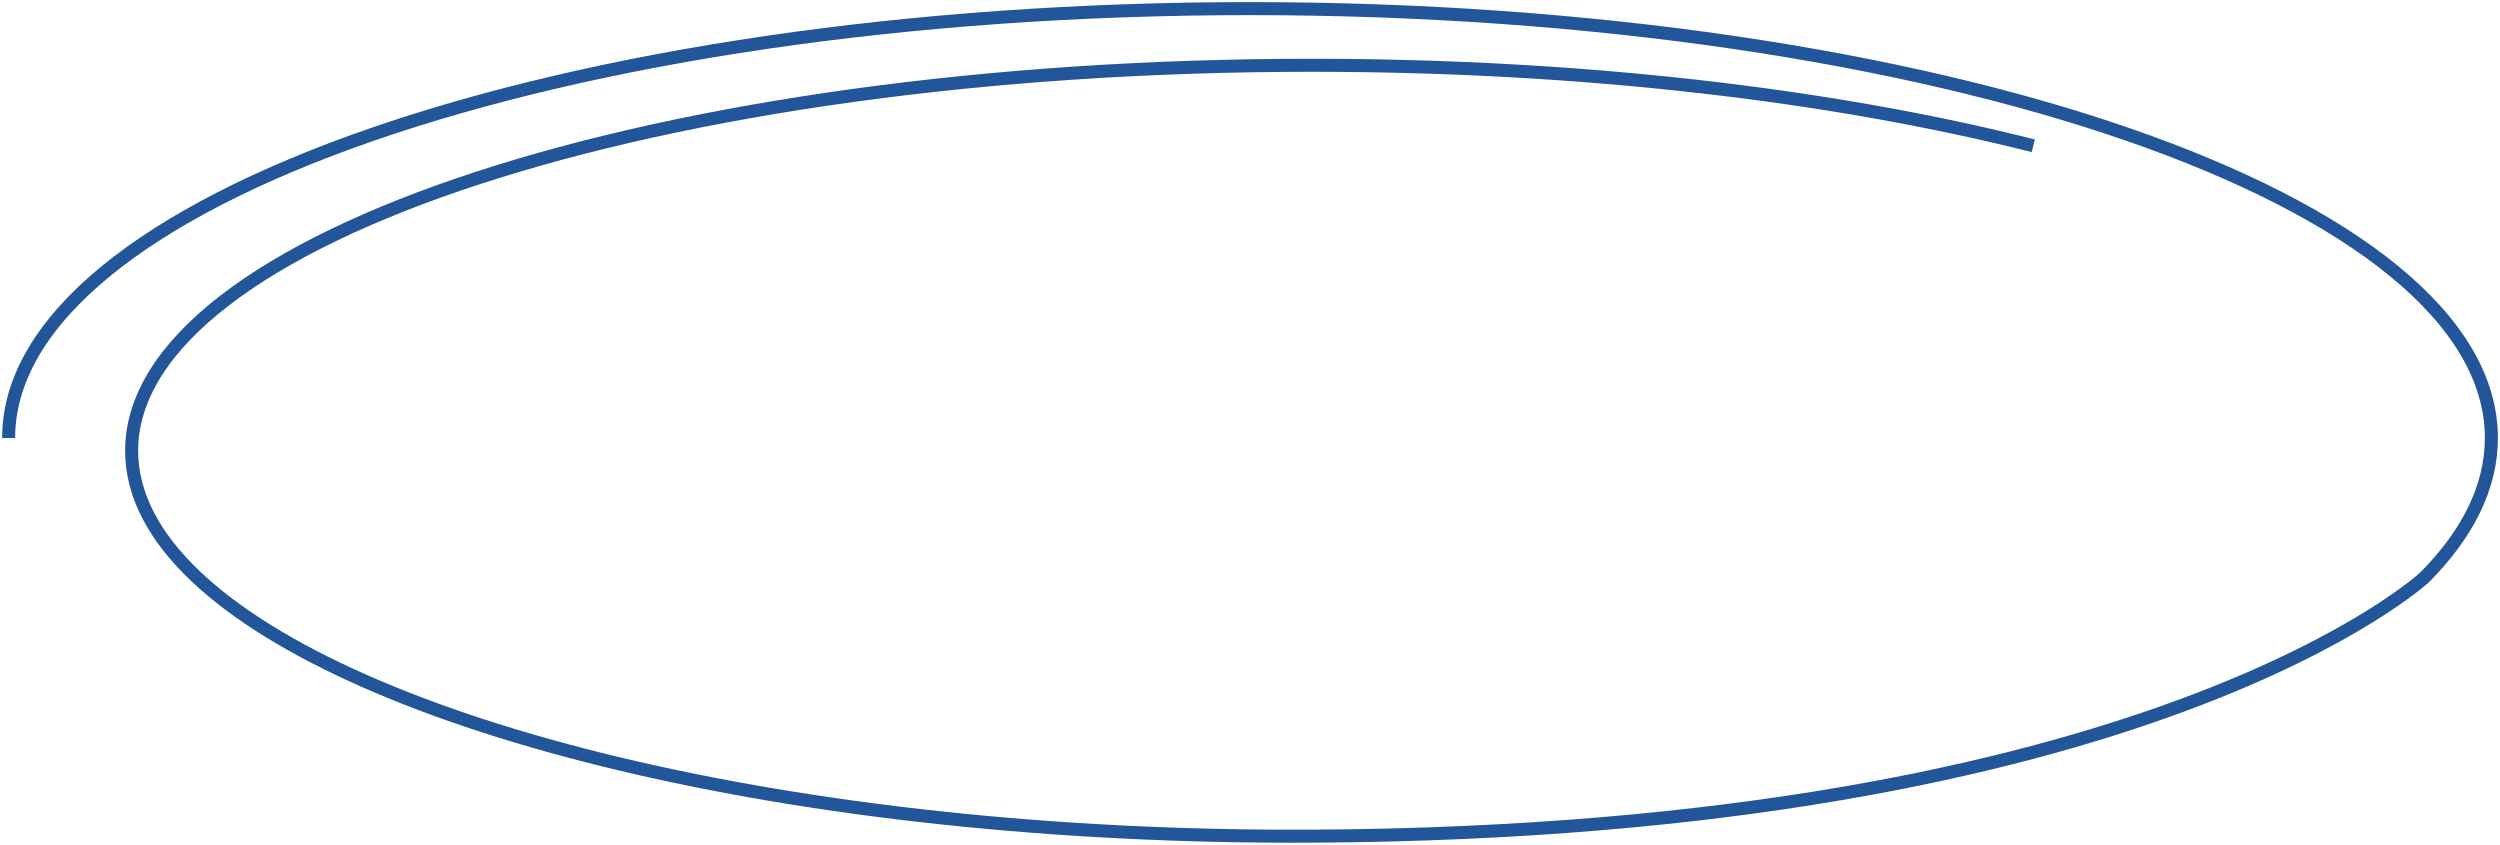 <svg width="290" height="98" viewBox="0 0 290 98" fill="none" xmlns="http://www.w3.org/2000/svg">
<path d="M1 50.815C1 23.307 65.477 1 145 1C224.523 1 289 23.301 289 50.815C289 56.458 286.286 61.88 281.297 66.934C281.297 66.934 249.564 96.496 152.139 96.995C92.181 97.3 41.22 84.396 22.715 66.867C17.89 62.299 15.27 57.392 15.27 52.286C15.277 27.591 76.554 7.572 152.139 7.572C183.675 7.572 212.717 11.058 235.859 16.91" stroke="#225599" stroke-width="1.511" stroke-miterlimit="10"/>
</svg>
